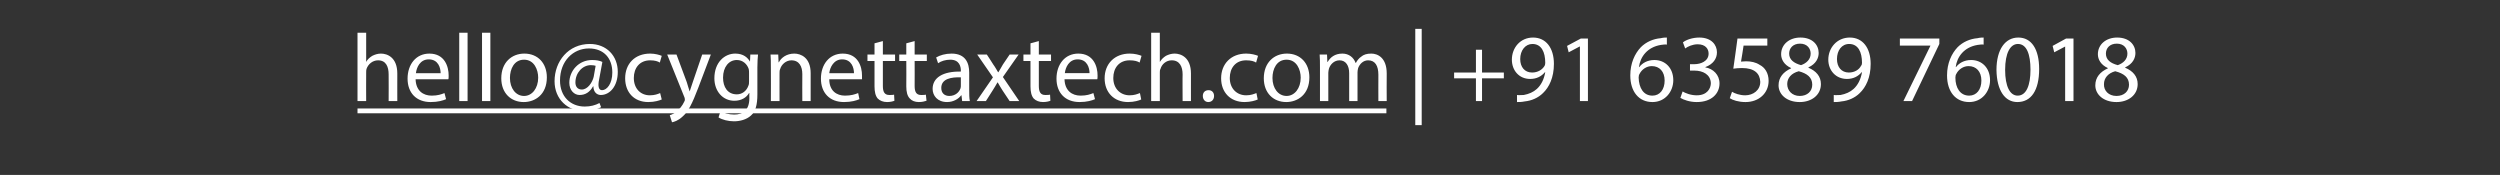 <?xml version="1.0" standalone="no"?><!DOCTYPE svg PUBLIC "-//W3C//DTD SVG 1.1//EN" "http://www.w3.org/Graphics/SVG/1.1/DTD/svg11.dtd"><svg xmlns="http://www.w3.org/2000/svg" xmlns:xlink="http://www.w3.org/1999/xlink" version="1.1" width="779px" height="54.5px" viewBox="0 -9 779 54.5" style="top:-9px"><rect x="0" y="-9" width="779" height="54.5" fill="#333333" stroke="none"/><desc>| +91 63589 76018</desc><defs/><g class="svg-textframe-underlines"><rect class="svg-underline" x="111.4" y="24.8" width="320.6" height="1.5" style="fill:#fff;"/></g><g id="Polygon9869"><path d="m443 0l0 30l-2 0l0-30l2 0zm18.8 6.5l0 7.1l6.8 0l0 1.8l-6.8 0l0 7.1l-1.9 0l0-7.1l-6.8 0l0-1.8l6.8 0l0-7.1l1.9 0zm10.9 14.1c.6.1 1.2 0 2.1 0c1.6-.3 3-.9 4.1-1.9c1.3-1.2 2.2-2.9 2.6-5.2c0 0-.1 0-.1 0c-1.1 1.3-2.6 2.1-4.6 2.1c-3.5 0-5.7-2.7-5.7-6c0-3.7 2.6-6.9 6.6-6.9c4 0 6.5 3.2 6.5 8.2c0 4.3-1.5 7.3-3.4 9.1c-1.5 1.5-3.6 2.4-5.7 2.6c-.9.2-1.8.2-2.4.2c0 0 0-2.2 0-2.2zm1-11.2c0 2.5 1.4 4.2 3.7 4.2c1.8 0 3.2-.9 3.9-2.1c.1-.2.2-.5.2-.9c0-3.4-1.2-5.9-4-5.9c-2.2 0-3.8 2-3.8 4.7zm18.6-3.9l-.1 0l-3.4 1.8l-.5-2l4.3-2.3l2.2 0l0 19.5l-2.5 0l0-17zm27.1-.6c-.5-.1-1.2 0-1.9.1c-4.2.7-6.4 3.7-6.8 6.9c0 0 .1 0 .1 0c.9-1.2 2.5-2.2 4.7-2.2c3.4 0 5.9 2.5 5.9 6.3c0 3.5-2.5 6.8-6.5 6.8c-4.2 0-6.9-3.2-6.9-8.3c0-3.8 1.4-6.8 3.3-8.8c1.6-1.6 3.8-2.6 6.2-2.8c.8-.2 1.5-.2 1.9-.2c0 0 0 2.2 0 2.2zm-.7 11.2c0-2.8-1.6-4.5-4-4.5c-1.6 0-3.1 1-3.8 2.4c-.2.3-.3.7-.3 1.2c.1 3.2 1.5 5.6 4.3 5.6c2.3 0 3.8-1.9 3.8-4.7zm5.6 3.4c.8.5 2.5 1.2 4.4 1.2c3.3 0 4.4-2.2 4.4-3.8c-.1-2.7-2.5-3.9-5.1-3.9c.02.02-1.4 0-1.4 0l0-2c0 0 1.42.04 1.4 0c1.9 0 4.4-.9 4.4-3.3c0-1.5-1-2.9-3.4-2.9c-1.6 0-3.1.7-3.9 1.3c0 0-.7-1.9-.7-1.9c1-.8 3-1.5 5.1-1.5c3.8 0 5.5 2.3 5.5 4.6c0 2-1.2 3.7-3.6 4.6c0 0 0 .1 0 .1c2.4.4 4.4 2.3 4.4 5c0 3.1-2.4 5.8-7.1 5.8c-2.2 0-4.1-.7-5.1-1.3c0 0 .7-2 .7-2zm26.4-14.3l-7.4 0c0 0-.76 5.03-.8 5c.5 0 .9-.1 1.6-.1c1.5 0 3 .3 4.2 1.1c1.6.8 2.8 2.5 2.8 5c0 3.8-3 6.6-7.2 6.6c-2.2 0-4-.6-4.9-1.2c0 0 .7-2 .7-2c.8.5 2.4 1.1 4.1 1.1c2.5 0 4.7-1.6 4.7-4.2c-.1-2.6-1.8-4.3-5.7-4.3c-1.1 0-1.9.1-2.7.2c.04-.04 1.3-9.4 1.3-9.4l9.3 0l0 2.2zm3.5 12.4c0-2.5 1.5-4.2 3.9-5.3c0 0 0-.1 0-.1c-2.2-1-3.1-2.7-3.1-4.3c0-3.1 2.6-5.2 6-5.2c3.8 0 5.7 2.3 5.7 4.8c0 1.6-.8 3.4-3.2 4.5c0 0 0 .1 0 .1c2.4 1 3.9 2.7 3.9 5.1c0 3.4-2.9 5.6-6.6 5.6c-4.1 0-6.6-2.4-6.6-5.2zm10.5-.2c0-2.3-1.6-3.5-4.2-4.2c-2.3.6-3.6 2.1-3.6 4c0 2 1.5 3.7 3.9 3.7c2.4 0 3.9-1.5 3.9-3.5zm-7.2-9.7c0 1.9 1.5 3 3.7 3.6c1.7-.6 3-1.8 3-3.6c0-1.5-1-3.1-3.3-3.1c-2.2 0-3.4 1.4-3.4 3.1zm13.9 12.9c.6.1 1.2 0 2.1 0c1.6-.3 3-.9 4.1-1.9c1.3-1.2 2.2-2.9 2.6-5.2c0 0-.1 0-.1 0c-1.1 1.3-2.6 2.1-4.6 2.1c-3.5 0-5.8-2.7-5.8-6c0-3.7 2.7-6.9 6.7-6.9c4 0 6.5 3.2 6.5 8.2c0 4.3-1.5 7.3-3.4 9.1c-1.5 1.5-3.6 2.4-5.7 2.6c-.9.2-1.8.2-2.4.2c0 0 0-2.2 0-2.2zm1-11.2c0 2.5 1.4 4.2 3.7 4.2c1.8 0 3.2-.9 3.8-2.1c.2-.2.3-.5.3-.9c0-3.4-1.2-5.9-4-5.9c-2.3 0-3.8 2-3.8 4.7zm31.9-6.4l0 1.7l-8.5 17.8l-2.7 0l8.4-17.2l0-.1l-9.5 0l0-2.2l12.3 0zm13.8 1.9c-.5-.1-1.2 0-1.9.1c-4.2.7-6.4 3.7-6.8 6.9c0 0 .1 0 .1 0c.9-1.2 2.5-2.2 4.7-2.2c3.4 0 5.9 2.5 5.9 6.3c0 3.5-2.5 6.8-6.5 6.8c-4.2 0-6.9-3.2-6.9-8.3c0-3.8 1.4-6.8 3.3-8.8c1.6-1.6 3.8-2.6 6.2-2.8c.8-.2 1.5-.2 1.9-.2c0 0 0 2.2 0 2.2zm-.7 11.2c0-2.8-1.6-4.5-4-4.5c-1.6 0-3.1 1-3.8 2.4c-.2.3-.3.7-.3 1.2c0 3.2 1.5 5.6 4.3 5.6c2.3 0 3.8-1.9 3.8-4.7zm18-3.6c0 6.7-2.5 10.3-6.8 10.3c-3.8 0-6.4-3.5-6.5-10c0-6.5 2.8-10.1 6.8-10.1c4.1 0 6.5 3.6 6.5 9.8zm-10.6.3c0 5.1 1.5 8 3.9 8c2.7 0 4-3.2 4-8.1c0-4.8-1.2-8-3.9-8c-2.4 0-4 2.8-4 8.1zm18.7-7.3l0 0l-3.4 1.8l-.5-2l4.2-2.3l2.3 0l0 19.5l-2.6 0l0-17zm9.4 12.1c0-2.5 1.5-4.2 3.9-5.3c0 0 0-.1 0-.1c-2.2-1-3.1-2.7-3.1-4.3c0-3.1 2.6-5.2 6-5.2c3.8 0 5.7 2.3 5.7 4.8c0 1.6-.8 3.4-3.2 4.5c0 0 0 .1 0 .1c2.4 1 3.9 2.7 3.9 5.1c0 3.4-2.9 5.6-6.6 5.6c-4.1 0-6.6-2.4-6.6-5.2zm10.5-.2c0-2.3-1.6-3.5-4.3-4.2c-2.2.6-3.5 2.1-3.5 4c-.1 2 1.4 3.7 3.9 3.7c2.4 0 3.9-1.5 3.9-3.5zm-7.2-9.7c0 1.9 1.4 3 3.7 3.6c1.7-.6 3-1.8 3-3.6c0-1.5-1-3.1-3.3-3.1c-2.2 0-3.4 1.4-3.4 3.1z" stroke="none" fill="#fff"/></g><g id="Polygon9868"><path d="m111.4 1.2l2.7 0l0 9.1c0 0 .02-.04 0 0c.4-.8 1.1-1.4 1.9-1.9c.8-.4 1.7-.7 2.7-.7c2 0 5.1 1.2 5.1 6.2c-.02-.04 0 8.6 0 8.6l-2.7 0c0 0 .04-8.34 0-8.3c0-2.4-.8-4.4-3.3-4.4c-1.7 0-3.1 1.2-3.6 2.7c-.1.3-.1.7-.1 1.2c-.04.04 0 8.8 0 8.8l-2.7 0l0-21.3zm18.1 14.5c.1 3.6 2.4 5.1 5 5.1c1.9 0 3-.4 4-.8c0 0 .5 1.9.5 1.9c-.9.4-2.5.9-4.8.9c-4.5 0-7.2-2.9-7.2-7.3c0-4.4 2.6-7.8 6.8-7.8c4.8 0 6 4.1 6 6.8c0 .5 0 1-.1 1.2c0 0-10.2 0-10.2 0zm7.8-1.9c0-1.6-.7-4.3-3.7-4.3c-2.7 0-3.8 2.5-4 4.3c0 0 7.7 0 7.7 0zm5.8-12.6l2.6 0l0 21.3l-2.6 0l0-21.3zm7.1 0l2.6 0l0 21.3l-2.6 0l0-21.3zm20.2 13.9c0 5.4-3.7 7.7-7.2 7.7c-4 0-7-2.8-7-7.4c0-4.9 3.2-7.7 7.2-7.7c4.2 0 7 3 7 7.4zm-11.5.2c0 3.2 1.8 5.6 4.4 5.6c2.5 0 4.4-2.4 4.4-5.7c0-2.4-1.2-5.6-4.4-5.6c-3.1 0-4.4 2.9-4.4 5.7zm26.7-3.8c-.3-.1-.8-.2-1.5-.2c-2.6 0-4.8 2.4-4.8 5.4c0 1.3.7 2.2 2 2.2c1.8 0 3.3-2.2 3.7-4c0 0 .6-3.4.6-3.4zm1.7 12.9c-1.7.9-3.4 1.2-5.4 1.2c-4.9 0-9.1-3.6-9.1-9.3c0-6.2 4.3-11.6 11-11.6c5.2 0 8.7 3.7 8.7 8.7c0 4.5-2.5 7.2-5.3 7.2c-1.2 0-2.3-.9-2.3-2.7c0 0-.1 0-.1 0c-1 1.8-2.4 2.7-4.2 2.7c-1.7 0-3.2-1.5-3.2-3.8c0-3.7 2.9-7.1 7.1-7.1c1.3 0 2.4.2 3.2.6c0 0-1 5.4-1 5.4c-.5 2.3-.1 3.4.9 3.4c1.5 0 3.2-2 3.2-5.5c0-4.4-2.6-7.5-7.3-7.5c-4.9 0-9 3.9-9 10c0 5 3.3 8.1 7.7 8.1c1.8 0 3.3-.4 4.6-1.1c0 0 .5 1.3.5 1.3zm18.9-2.4c-.7.3-2.2.8-4.2.8c-4.4 0-7.2-3-7.2-7.4c0-4.5 3-7.7 7.8-7.7c1.5 0 2.9.4 3.6.7c0 0-.6 2.1-.6 2.1c-.6-.4-1.6-.7-3-.7c-3.3 0-5.1 2.4-5.1 5.5c0 3.3 2.1 5.4 5 5.4c1.5 0 2.5-.4 3.2-.7c0 0 .5 2 .5 2zm4.6-14c0 0 3.16 8.56 3.2 8.6c.3.9.6 2.1.9 2.9c0 0 0 0 0 0c.3-.8.6-1.9 1-3c-.02 0 2.9-8.5 2.9-8.5l2.7 0c0 0-3.91 10.33-3.9 10.3c-1.9 5-3.2 7.6-5 9.1c-1.3 1.2-2.6 1.6-3.2 1.7c0 0-.7-2.2-.7-2.2c.7-.2 1.5-.6 2.3-1.3c.7-.6 1.6-1.6 2.2-2.9c.2-.3.2-.5.2-.6c0-.2 0-.4-.1-.7c-.03-.04-5.4-13.4-5.4-13.4l2.9 0zm25.4 0c-.1 1-.2 2.2-.2 4c0 0 0 8.4 0 8.4c0 3.3-.6 5.4-2 6.6c-1.4 1.3-3.5 1.8-5.3 1.8c-1.8 0-3.7-.5-4.8-1.2c0 0 .6-2 .6-2c1 .6 2.5 1.1 4.3 1.1c2.7 0 4.7-1.4 4.7-5.1c-.04.03 0-1.6 0-1.6c0 0-.1.01-.1 0c-.8 1.4-2.4 2.4-4.6 2.4c-3.6 0-6.2-3-6.2-7c0-5 3.2-7.7 6.5-7.7c2.6 0 3.9 1.3 4.6 2.5c-.03-.03 0 0 0 0l.1-2.2c0 0 2.36-.02 2.4 0zm-2.8 5.7c0-.4 0-.8-.1-1.2c-.5-1.5-1.8-2.8-3.7-2.8c-2.5 0-4.3 2.2-4.3 5.5c0 2.9 1.4 5.2 4.3 5.2c1.6 0 3-1 3.6-2.7c.2-.4.2-.9.2-1.4c0 0 0-2.6 0-2.6zm6.8-1.8c0-1.5 0-2.7-.1-3.9c.02-.02 2.4 0 2.4 0l.1 2.4c0 0 .07-.02.1 0c.7-1.4 2.4-2.7 4.8-2.7c2 0 5.1 1.2 5.1 6.1c0 .03 0 8.7 0 8.7l-2.6 0c0 0-.04-8.37 0-8.4c0-2.3-.9-4.3-3.4-4.3c-1.7 0-3.1 1.3-3.5 2.7c-.2.4-.2.8-.2 1.3c-.02-.03 0 8.7 0 8.7l-2.7 0c0 0 .04-10.59 0-10.6zm18.2 3.8c0 3.6 2.3 5.1 4.9 5.1c1.9 0 3.1-.4 4.1-.8c0 0 .4 1.9.4 1.9c-.9.4-2.5.9-4.8.9c-4.5 0-7.2-2.9-7.2-7.3c0-4.4 2.6-7.8 6.8-7.8c4.8 0 6 4.1 6 6.8c0 .5 0 1 0 1.2c0 0-10.2 0-10.2 0zm7.7-1.9c0-1.6-.7-4.3-3.7-4.3c-2.6 0-3.8 2.5-4 4.3c0 0 7.7 0 7.7 0zm9-10l0 4.2l3.8 0l0 2l-3.8 0c0 0 0 7.82 0 7.8c0 1.8.5 2.8 2 2.8c.7 0 1.2 0 1.5-.1c0 0 .1 1.9.1 1.9c-.5.2-1.3.4-2.3.4c-1.2 0-2.2-.4-2.9-1.1c-.7-.8-1-2.1-1-3.8c.02.01 0-7.9 0-7.9l-2.2 0l0-2l2.2 0l0-3.5l2.6-.7zm9.9 0l0 4.2l3.8 0l0 2l-3.8 0c0 0 .03 7.82 0 7.8c0 1.8.5 2.8 2 2.8c.7 0 1.2 0 1.5-.1c0 0 .2 1.9.2 1.9c-.6.2-1.4.4-2.4.4c-1.2 0-2.2-.4-2.8-1.1c-.8-.8-1.1-2.1-1.1-3.8c.05.01 0-7.9 0-7.9l-2.2 0l0-2l2.2 0l0-3.5l2.6-.7zm14.8 18.7l-.2-1.8c0 0-.08-.03-.1 0c-.8 1.1-2.4 2.1-4.4 2.1c-3 0-4.5-2-4.5-4.1c0-3.5 3.2-5.5 8.8-5.4c0 0 0-.3 0-.3c0-1.2-.4-3.4-3.3-3.4c-1.4 0-2.8.4-3.8 1.1c0 0-.6-1.8-.6-1.8c1.2-.7 2.9-1.2 4.8-1.2c4.4 0 5.5 3 5.5 5.9c0 0 0 5.4 0 5.4c0 1.3 0 2.5.2 3.5c.02 0-2.4 0-2.4 0zm-.4-7.4c-2.9-.1-6.1.4-6.1 3.3c0 1.7 1.1 2.5 2.5 2.5c1.9 0 3.1-1.2 3.5-2.4c.1-.3.1-.6.1-.9c0 0 0-2.5 0-2.5zm8.1-7.1c0 0 2.04 3.1 2 3.1c.6.8 1 1.6 1.5 2.4c0 0 .1 0 .1 0c.5-.9 1-1.6 1.4-2.4c.04-.03 2.1-3.1 2.1-3.1l2.8 0l-4.9 7l5.1 7.5l-3 0c0 0-2.15-3.27-2.2-3.3c-.5-.8-1-1.6-1.5-2.5c0 0-.1 0-.1 0c-.5.9-1 1.7-1.5 2.5c0 .03-2.1 3.3-2.1 3.3l-2.9 0l5.1-7.4l-4.9-7.1l3 0zm16.2-4.2l0 4.2l3.8 0l0 2l-3.8 0c0 0-.01 7.82 0 7.8c0 1.8.5 2.8 2 2.8c.7 0 1.2 0 1.5-.1c0 0 .1 1.9.1 1.9c-.5.2-1.3.4-2.3.4c-1.2 0-2.2-.4-2.9-1.1c-.7-.8-1-2.1-1-3.8c.01.01 0-7.9 0-7.9l-2.2 0l0-2l2.2 0l0-3.5l2.6-.7zm8 11.9c.1 3.6 2.4 5.1 5 5.1c1.9 0 3-.4 4-.8c0 0 .5 1.9.5 1.9c-.9.4-2.5.9-4.8.9c-4.5 0-7.2-2.9-7.2-7.3c0-4.4 2.6-7.8 6.8-7.8c4.8 0 6 4.1 6 6.8c0 .5 0 1-.1 1.2c0 0-10.2 0-10.2 0zm7.8-1.9c0-1.6-.7-4.3-3.7-4.3c-2.7 0-3.8 2.5-4 4.3c0 0 7.7 0 7.7 0zm16.1 8.2c-.6.3-2.2.8-4.1.8c-4.4 0-7.3-3-7.3-7.4c0-4.5 3.1-7.7 7.8-7.7c1.6 0 3 .4 3.7.7c0 0-.6 2.1-.6 2.1c-.6-.4-1.6-.7-3.1-.7c-3.3 0-5.1 2.4-5.1 5.5c0 3.3 2.2 5.4 5.1 5.4c1.5 0 2.4-.4 3.2-.7c0 0 .4 2 .4 2zm3.1-20.8l2.7 0l0 9.1c0 0 .03-.04 0 0c.5-.8 1.1-1.4 1.9-1.9c.8-.4 1.7-.7 2.7-.7c2 0 5.1 1.2 5.1 6.2c-.01-.04 0 8.6 0 8.6l-2.6 0c0 0-.05-8.34 0-8.3c0-2.4-.9-4.4-3.4-4.4c-1.7 0-3.1 1.2-3.5 2.7c-.2.3-.2.7-.2 1.2c-.03.04 0 8.8 0 8.8l-2.7 0l0-21.3zm16.1 19.7c0-1.1.7-1.8 1.8-1.8c1 0 1.7.7 1.7 1.8c0 1.1-.7 1.9-1.8 1.9c-1 0-1.7-.8-1.7-1.9zm17.1 1.1c-.6.3-2.2.8-4.1.8c-4.4 0-7.3-3-7.3-7.4c0-4.5 3.1-7.7 7.8-7.7c1.6 0 3 .4 3.7.7c0 0-.6 2.1-.6 2.1c-.6-.4-1.6-.7-3.1-.7c-3.3 0-5.1 2.4-5.1 5.5c0 3.3 2.2 5.4 5.1 5.4c1.5 0 2.4-.4 3.2-.7c0 0 .4 2 .4 2zm16.1-6.9c0 5.4-3.7 7.7-7.2 7.7c-4 0-7-2.8-7-7.4c0-4.9 3.2-7.7 7.2-7.7c4.2 0 7 3 7 7.4zm-11.5.2c0 3.2 1.8 5.6 4.4 5.6c2.5 0 4.4-2.4 4.4-5.7c0-2.4-1.2-5.6-4.4-5.6c-3.1 0-4.4 2.9-4.4 5.7zm14.8-3.4c0-1.5 0-2.7-.1-3.9c0-.02 2.3 0 2.3 0l.1 2.3c0 0 .12.02.1 0c.8-1.4 2.2-2.6 4.6-2.6c2 0 3.5 1.2 4.1 2.9c0 0 .1 0 .1 0c.4-.8 1-1.5 1.6-1.9c.8-.7 1.8-1 3.2-1c1.9 0 4.8 1.2 4.8 6.2c-.05.05 0 8.6 0 8.6l-2.6 0c0 0-.03-8.22 0-8.2c0-2.8-1-4.5-3.2-4.5c-1.5 0-2.6 1.1-3.1 2.4c-.1.4-.2.9-.2 1.3c-.01.03 0 9 0 9l-2.6 0c0 0 .01-8.7 0-8.7c0-2.3-1-4-3-4c-1.7 0-2.9 1.3-3.3 2.6c-.1.4-.2.9-.2 1.3c0 .04 0 8.8 0 8.8l-2.6 0c0 0 .02-10.59 0-10.6z" stroke="none" fill="#fff"/><a xlink:href="mailto:hello@cygnettaxtech.com" xlink:title="hello@cygnettaxtech.com"><rect style="fill:transparent;" x="110" y="0" width="322" height="29"/></a></g></svg>